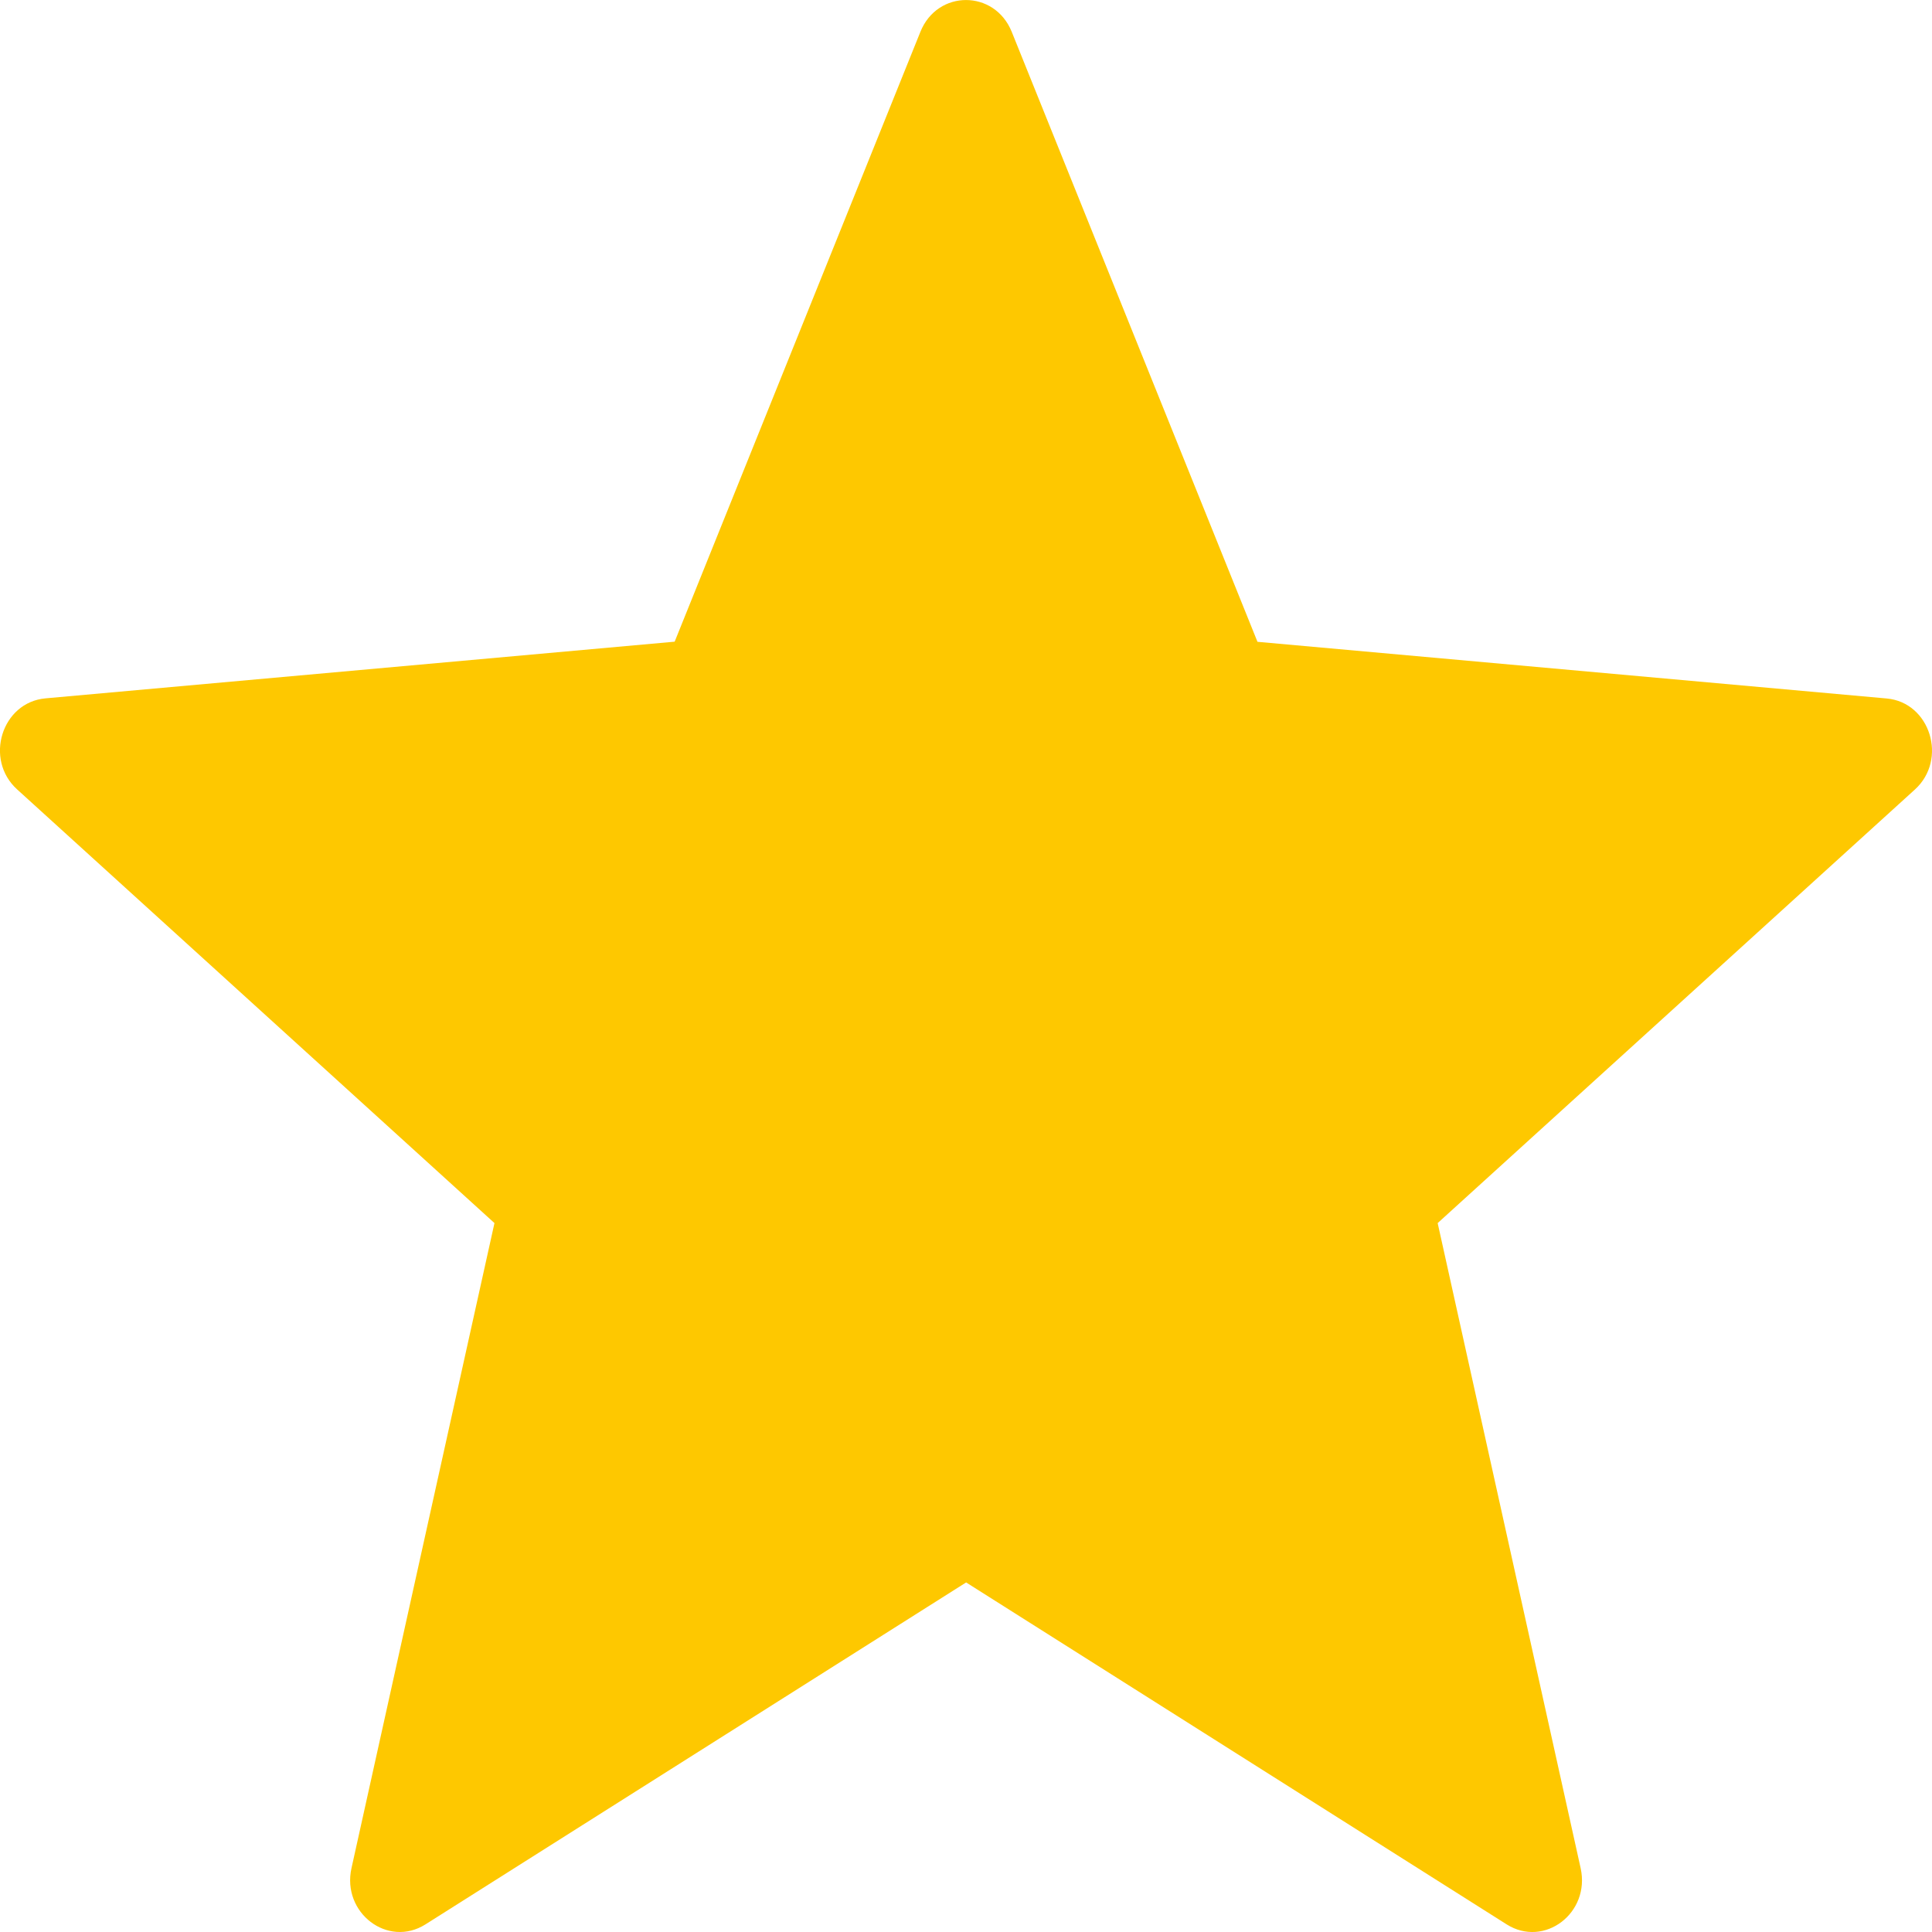 <?xml version="1.0" encoding="UTF-8"?> <svg xmlns="http://www.w3.org/2000/svg" width="15" height="15" viewBox="0 0 15 15" fill="none"> <g clip-path="url(#clip0_306_339)"> <path d="M7.855 0.247L9.763 4.983L14.648 5.423C14.986 5.453 15.124 5.897 14.867 6.13L11.162 9.496L12.272 14.504C12.349 14.852 11.99 15.125 11.698 14.941L7.501 12.286L3.303 14.941C3.011 15.125 2.652 14.851 2.729 14.504L3.839 9.496L0.133 6.129C-0.124 5.896 0.013 5.453 0.353 5.422L5.238 4.982L7.146 0.247C7.278 -0.082 7.722 -0.082 7.855 0.247Z" fill="#FEC800"></path> </g> <defs> <clipPath id="clip0_306_339"> <rect width="15" height="15" fill="white"></rect> </clipPath> </defs> </svg> 
